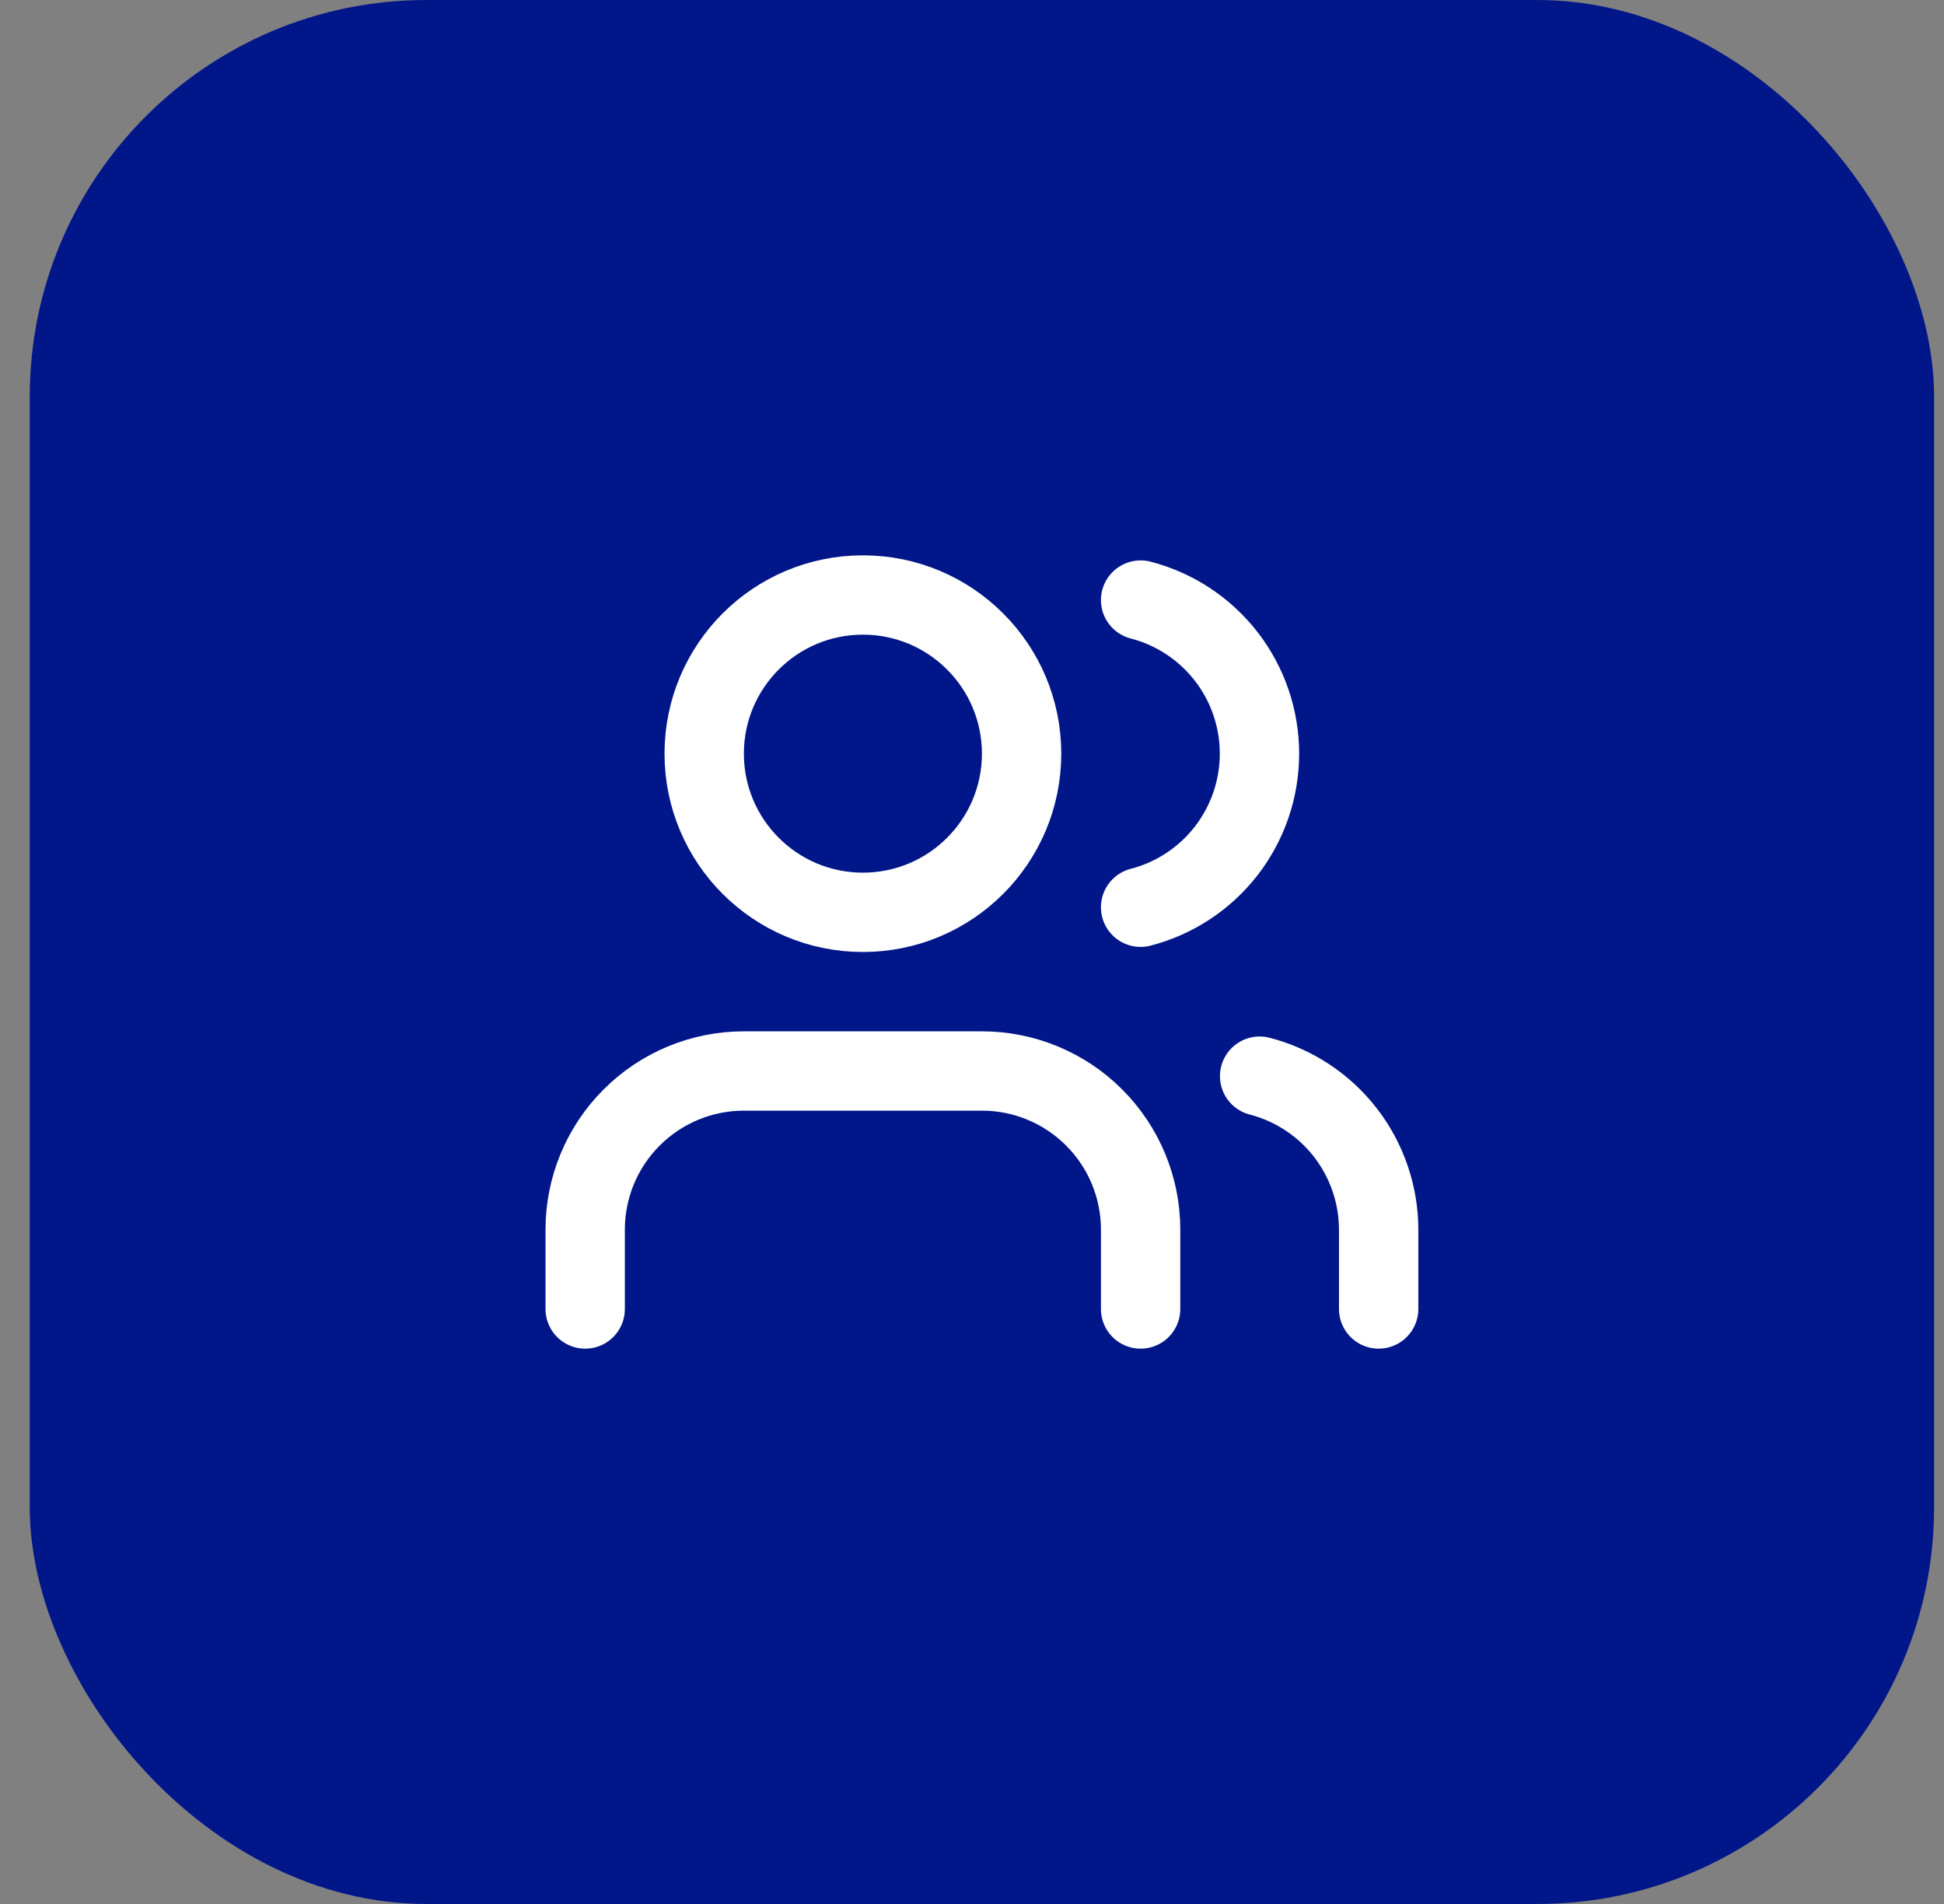 <svg width="49" height="48" viewBox="0 0 49 48" fill="none" xmlns="http://www.w3.org/2000/svg">
<rect x="0" y="0" width="49" height="48" fill="#808080" stroke="none"/>
<rect x="0.75" width="48" height="48" rx="10" fill="#001689"/>
<path d="M28.75 33V31C28.75 29.939 28.329 28.922 27.578 28.172C26.828 27.421 25.811 27 24.75 27H18.75C17.689 27 16.672 27.421 15.922 28.172C15.171 28.922 14.75 29.939 14.75 31V33" stroke="white" stroke-width="2" stroke-linecap="round" stroke-linejoin="round"/>
<path d="M28.75 15.128C29.608 15.35 30.367 15.851 30.91 16.552C31.452 17.253 31.746 18.114 31.746 19C31.746 19.886 31.452 20.747 30.91 21.448C30.367 22.149 29.608 22.65 28.75 22.872" stroke="white" stroke-width="2" stroke-linecap="round" stroke-linejoin="round"/>
<path d="M34.75 33V31C34.749 30.114 34.454 29.253 33.911 28.552C33.368 27.852 32.608 27.352 31.75 27.13" stroke="white" stroke-width="2" stroke-linecap="round" stroke-linejoin="round"/>
<path d="M21.75 23C23.959 23 25.75 21.209 25.75 19C25.75 16.791 23.959 15 21.75 15C19.541 15 17.75 16.791 17.75 19C17.75 21.209 19.541 23 21.75 23Z" stroke="white" stroke-width="2" stroke-linecap="round" stroke-linejoin="round"/>
</svg>
